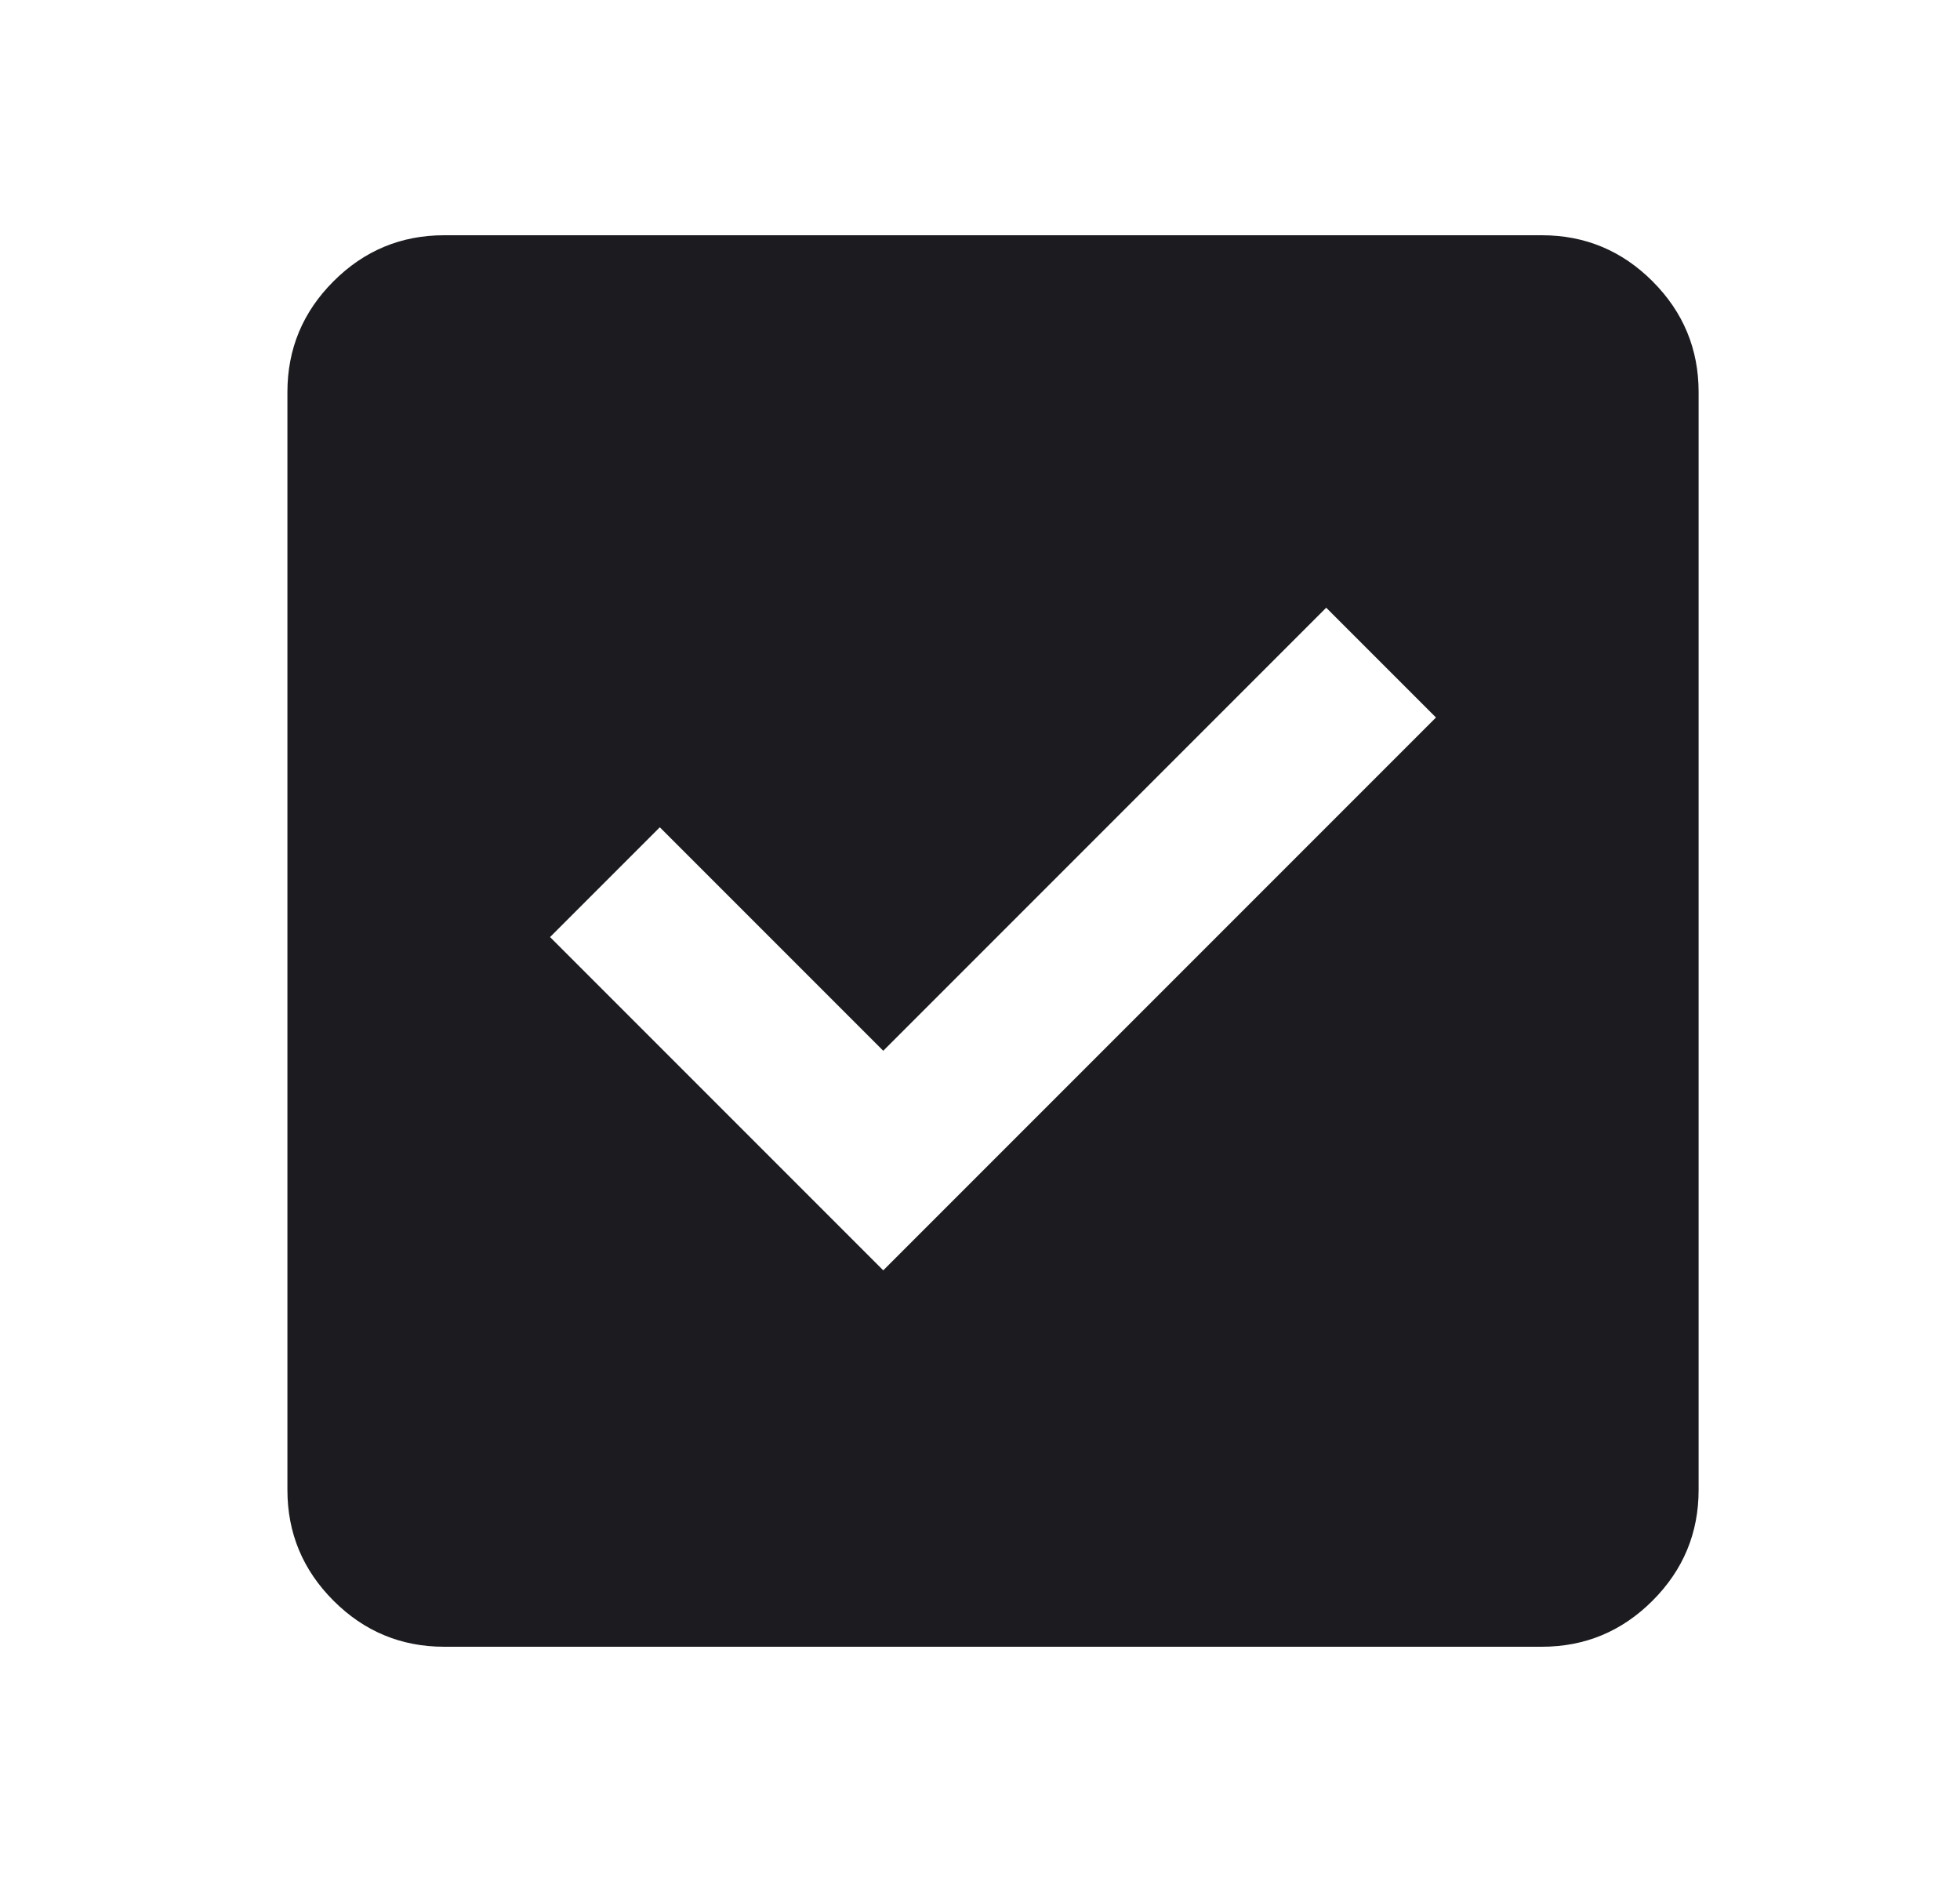 <svg width="25" height="24" viewBox="0 0 25 24" fill="none" xmlns="http://www.w3.org/2000/svg">
<mask id="mask0_1364_10582" style="mask-type:alpha" maskUnits="userSpaceOnUse" x="0" y="0" width="25" height="24">
<rect x="0.666" width="24" height="24" fill="#D9D9D9"/>
</mask>
<g mask="url(#mask0_1364_10582)">
<path d="M11.266 16.2L18.316 9.15L16.916 7.75L11.266 13.4L8.416 10.55L7.016 11.95L11.266 16.2ZM5.666 21C5.116 21 4.645 20.804 4.254 20.413C3.862 20.021 3.666 19.55 3.666 19V5C3.666 4.45 3.862 3.979 4.254 3.587C4.645 3.196 5.116 3 5.666 3H19.666C20.216 3 20.687 3.196 21.078 3.587C21.47 3.979 21.666 4.45 21.666 5V19C21.666 19.55 21.47 20.021 21.078 20.413C20.687 20.804 20.216 21 19.666 21H5.666Z" fill="#1C1B1F"/>
</g>
</svg>
